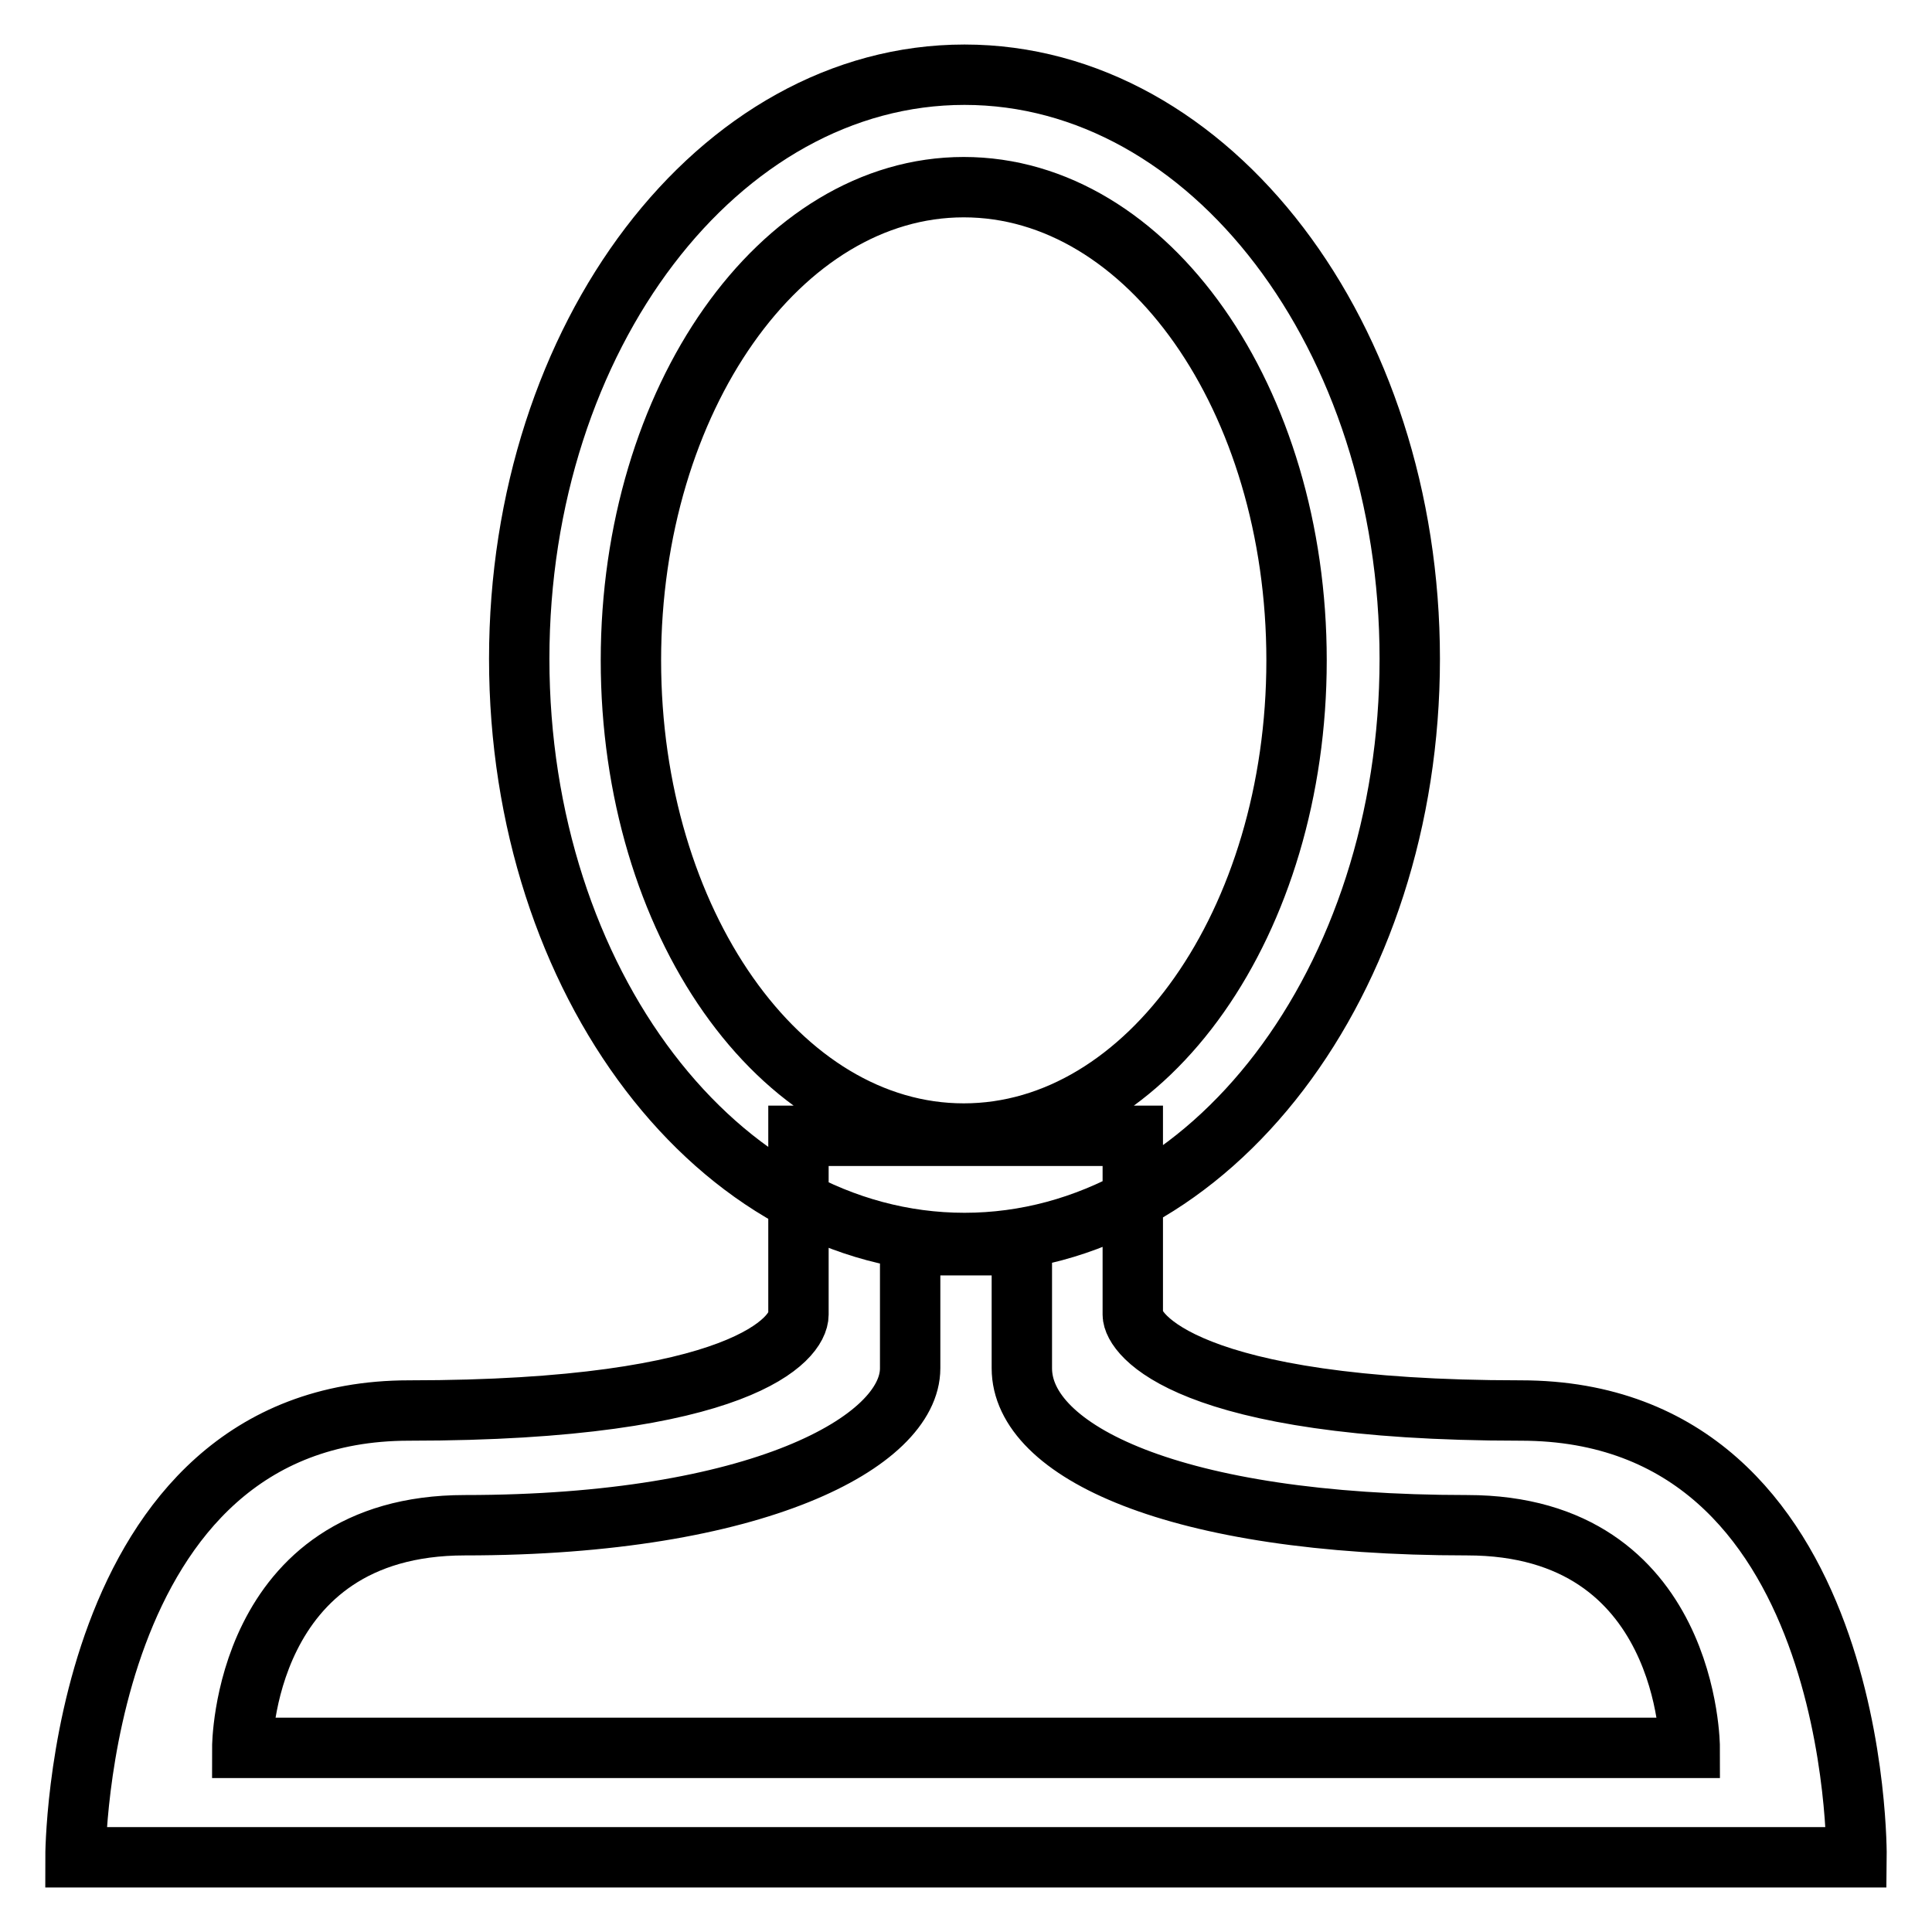 <?xml version="1.0" encoding="utf-8"?>
<!-- Svg Vector Icons : http://www.onlinewebfonts.com/icon -->
<!DOCTYPE svg PUBLIC "-//W3C//DTD SVG 1.1//EN" "http://www.w3.org/Graphics/SVG/1.1/DTD/svg11.dtd">
<svg version="1.1" xmlns="http://www.w3.org/2000/svg" xmlns:xlink="http://www.w3.org/1999/xlink" x="0px" y="0px" viewBox="0 0 256 256" enable-background="new 0 0 256 256" xml:space="preserve">
<g> <path stroke-width="8" fill-opacity="0" stroke="#000000"  d="M127.8,9.9c-32.6,0-59,34.7-59,77.4c0,42.8,26.4,77.4,59,77.4c32.6,0,59-34.7,59-77.4 C186.8,44.6,160.4,9.9,127.8,9.9z M127.7,150.2c-24.4,0-44.1-28.1-44.1-62.7s19.8-62.7,44.1-62.7c24.4,0,44.1,28.1,44.1,62.7 S152.1,150.2,127.7,150.2z M201.5,186.9c-44.5,0-51.4-10.2-51.4-12.7c0-2.5,0-23.7,0-23.7h-44.3c0,0,0,20.7,0,23.7 c0,3.1-7.4,12.7-51.6,12.7C10,186.9,10,246.1,10,246.1h236C246,246.1,246.7,186.9,201.5,186.9z M32.1,231.6c0,0,0-29.5,29.5-29.5 c38.8,0,59-11.1,59-20.8c0-1.6,0-16.3,0-16.3h14.8c0,0,0,10.8,0,16.3c0,10.9,20,20.8,59,20.8c29.5,0,29.5,29.5,29.5,29.5H32.1z"/></g>
</svg>